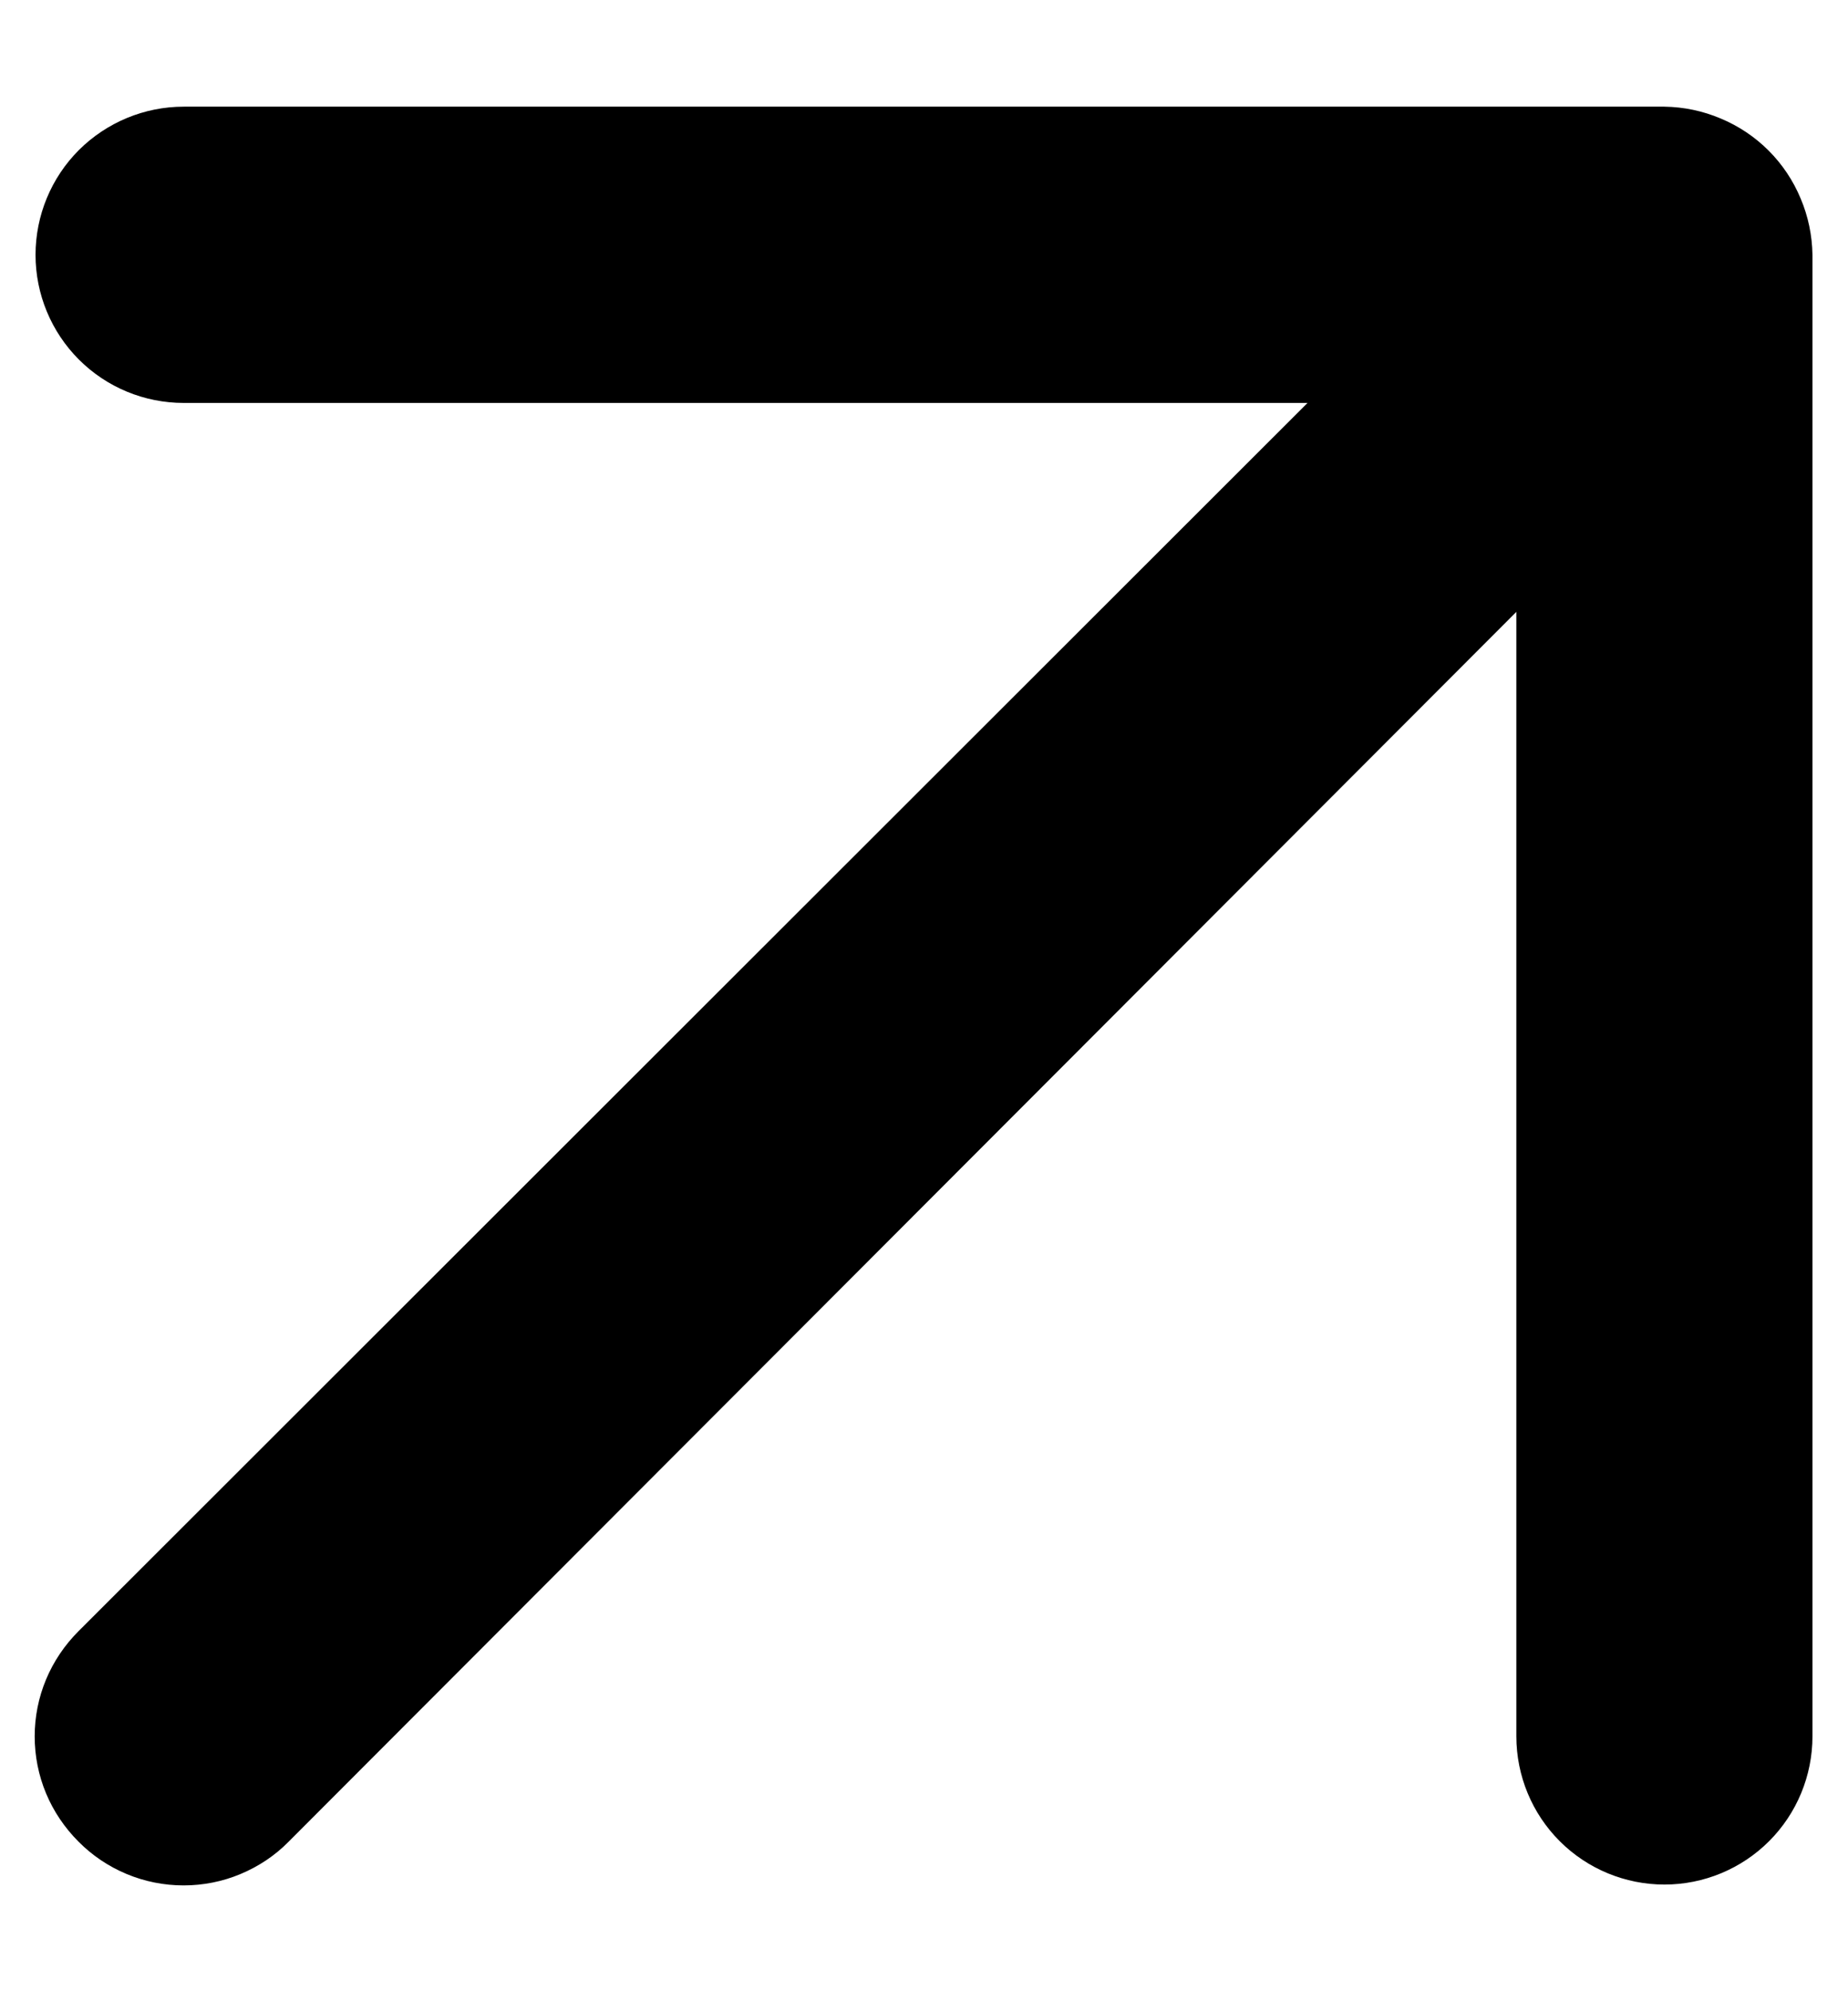 <svg width="13" height="14" viewBox="0 0 13 14" fill="none" xmlns="http://www.w3.org/2000/svg">
<path d="M12.667 1.396C12.561 1.141 12.359 0.939 12.104 0.833C11.979 0.78 11.845 0.752 11.709 0.75H1.292C1.016 0.75 0.751 0.86 0.555 1.055C0.36 1.25 0.25 1.515 0.25 1.792C0.25 2.068 0.36 2.333 0.555 2.528C0.751 2.724 1.016 2.833 1.292 2.833H9.198L0.552 11.469C0.455 11.566 0.377 11.681 0.324 11.808C0.271 11.935 0.244 12.071 0.244 12.208C0.244 12.346 0.271 12.482 0.324 12.609C0.377 12.736 0.455 12.851 0.552 12.948C0.649 13.046 0.764 13.123 0.891 13.176C1.018 13.229 1.154 13.256 1.292 13.256C1.429 13.256 1.566 13.229 1.692 13.176C1.819 13.123 1.935 13.046 2.031 12.948L10.667 4.302V12.208C10.667 12.485 10.777 12.75 10.972 12.945C11.167 13.14 11.432 13.25 11.709 13.25C11.985 13.25 12.25 13.14 12.445 12.945C12.64 12.75 12.75 12.485 12.75 12.208V1.792C12.748 1.656 12.72 1.521 12.667 1.396Z" fill="black"/>
</svg>
